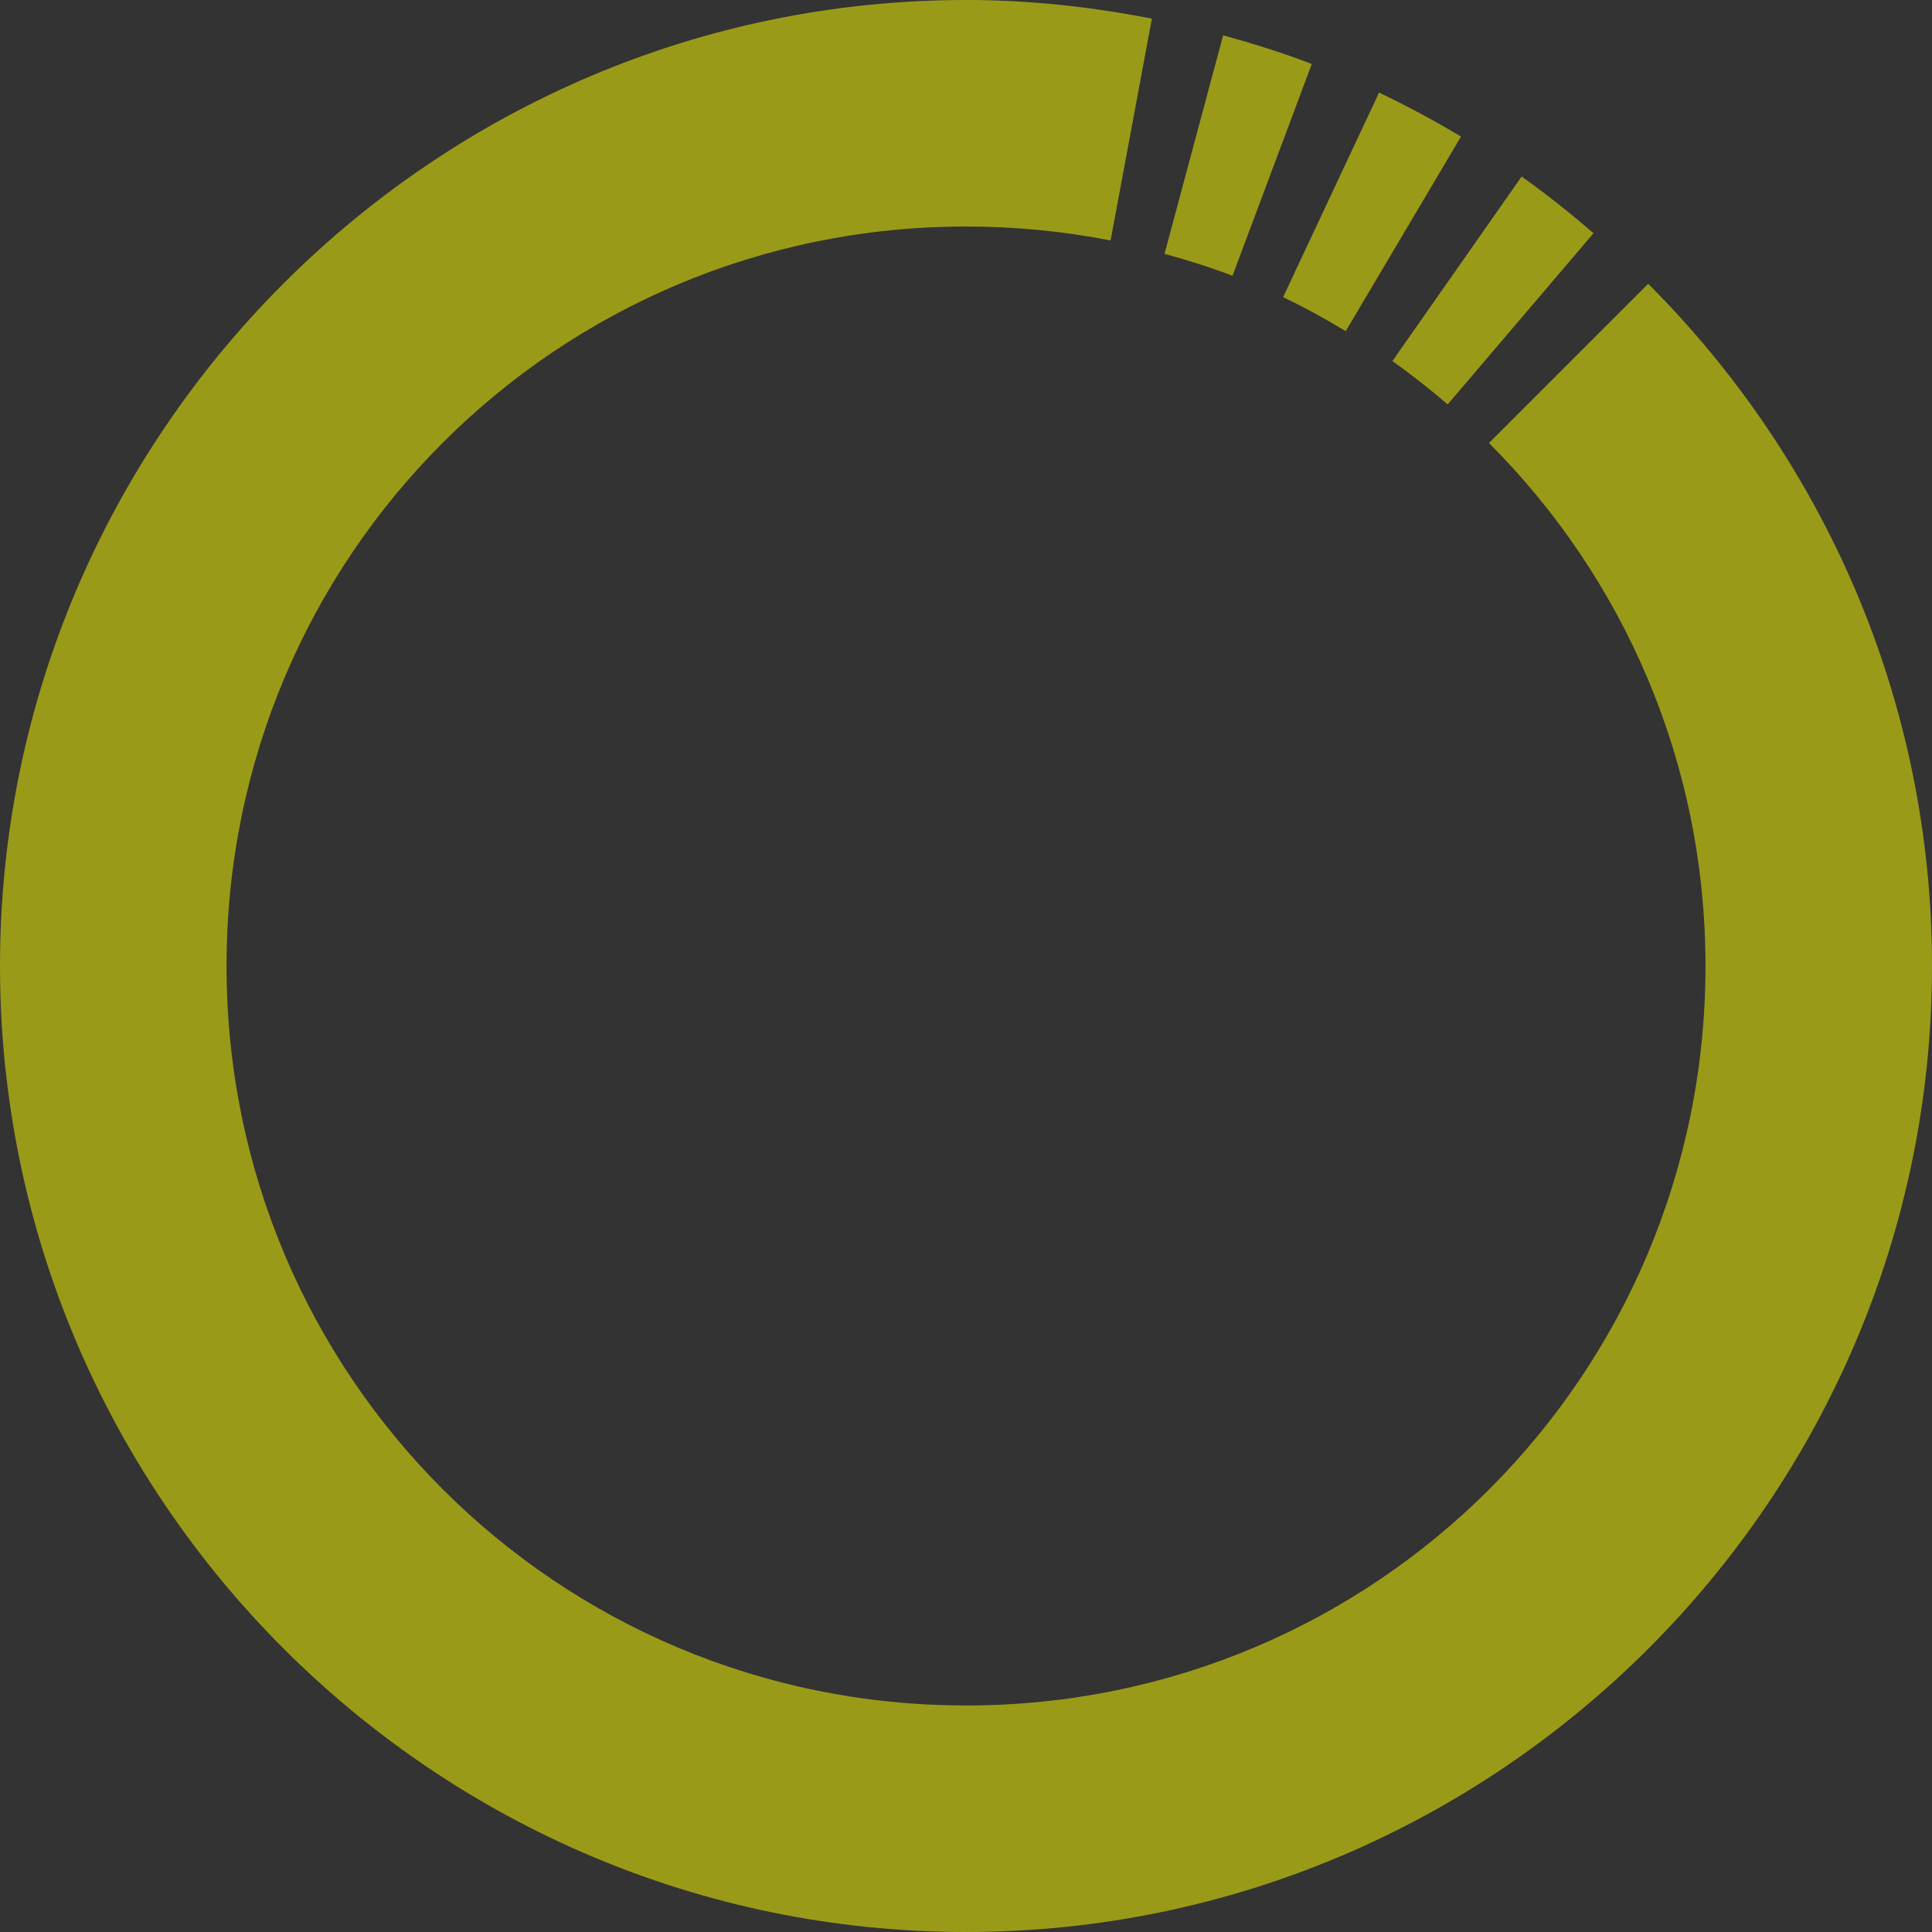 <?xml version="1.0"?><svg width="124.348" height="124.348" xmlns="http://www.w3.org/2000/svg">

 <rect width="100%" height="100%" fill="#333333" stroke="none"/>

 <g>
  <title>Layer 1</title>
  <path opacity="0.506" fill="#ffff00" fill-rule="nonzero" stroke-width="10.63" id="path12353" d="m62.174,0c-34.242,0 -62.174,27.932 -62.174,62.174c0,34.242 27.932,62.174 62.174,62.174c34.242,0 62.174,-27.932 62.174,-62.174c0,-17.121 -7.003,-32.644 -18.266,-43.908l-10.248,10.248c8.605,8.605 13.936,20.484 13.936,33.66c0,26.35 -21.245,47.595 -47.595,47.595c-26.35,0 -47.595,-21.245 -47.595,-47.595c0,-26.35 21.245,-47.595 47.595,-47.595c3.189,0 6.294,0.307 9.305,0.9l2.658,-14.279c-3.871,-0.759 -7.875,-1.201 -11.963,-1.201zm16.551,2.273l-3.773,14.064c1.491,0.412 2.946,0.865 4.374,1.415l5.103,-13.635c-1.858,-0.716 -3.765,-1.306 -5.703,-1.844zm10.034,3.688l-6.175,13.164c1.391,0.658 2.718,1.402 4.031,2.187l7.418,-12.521c-1.709,-1.025 -3.464,-1.969 -5.274,-2.83zm9.176,5.403l-8.318,11.877c1.23,0.867 2.419,1.81 3.559,2.787l9.39,-11.02c-1.496,-1.284 -3.018,-2.505 -4.631,-3.645z"/>
 </g>
</svg>